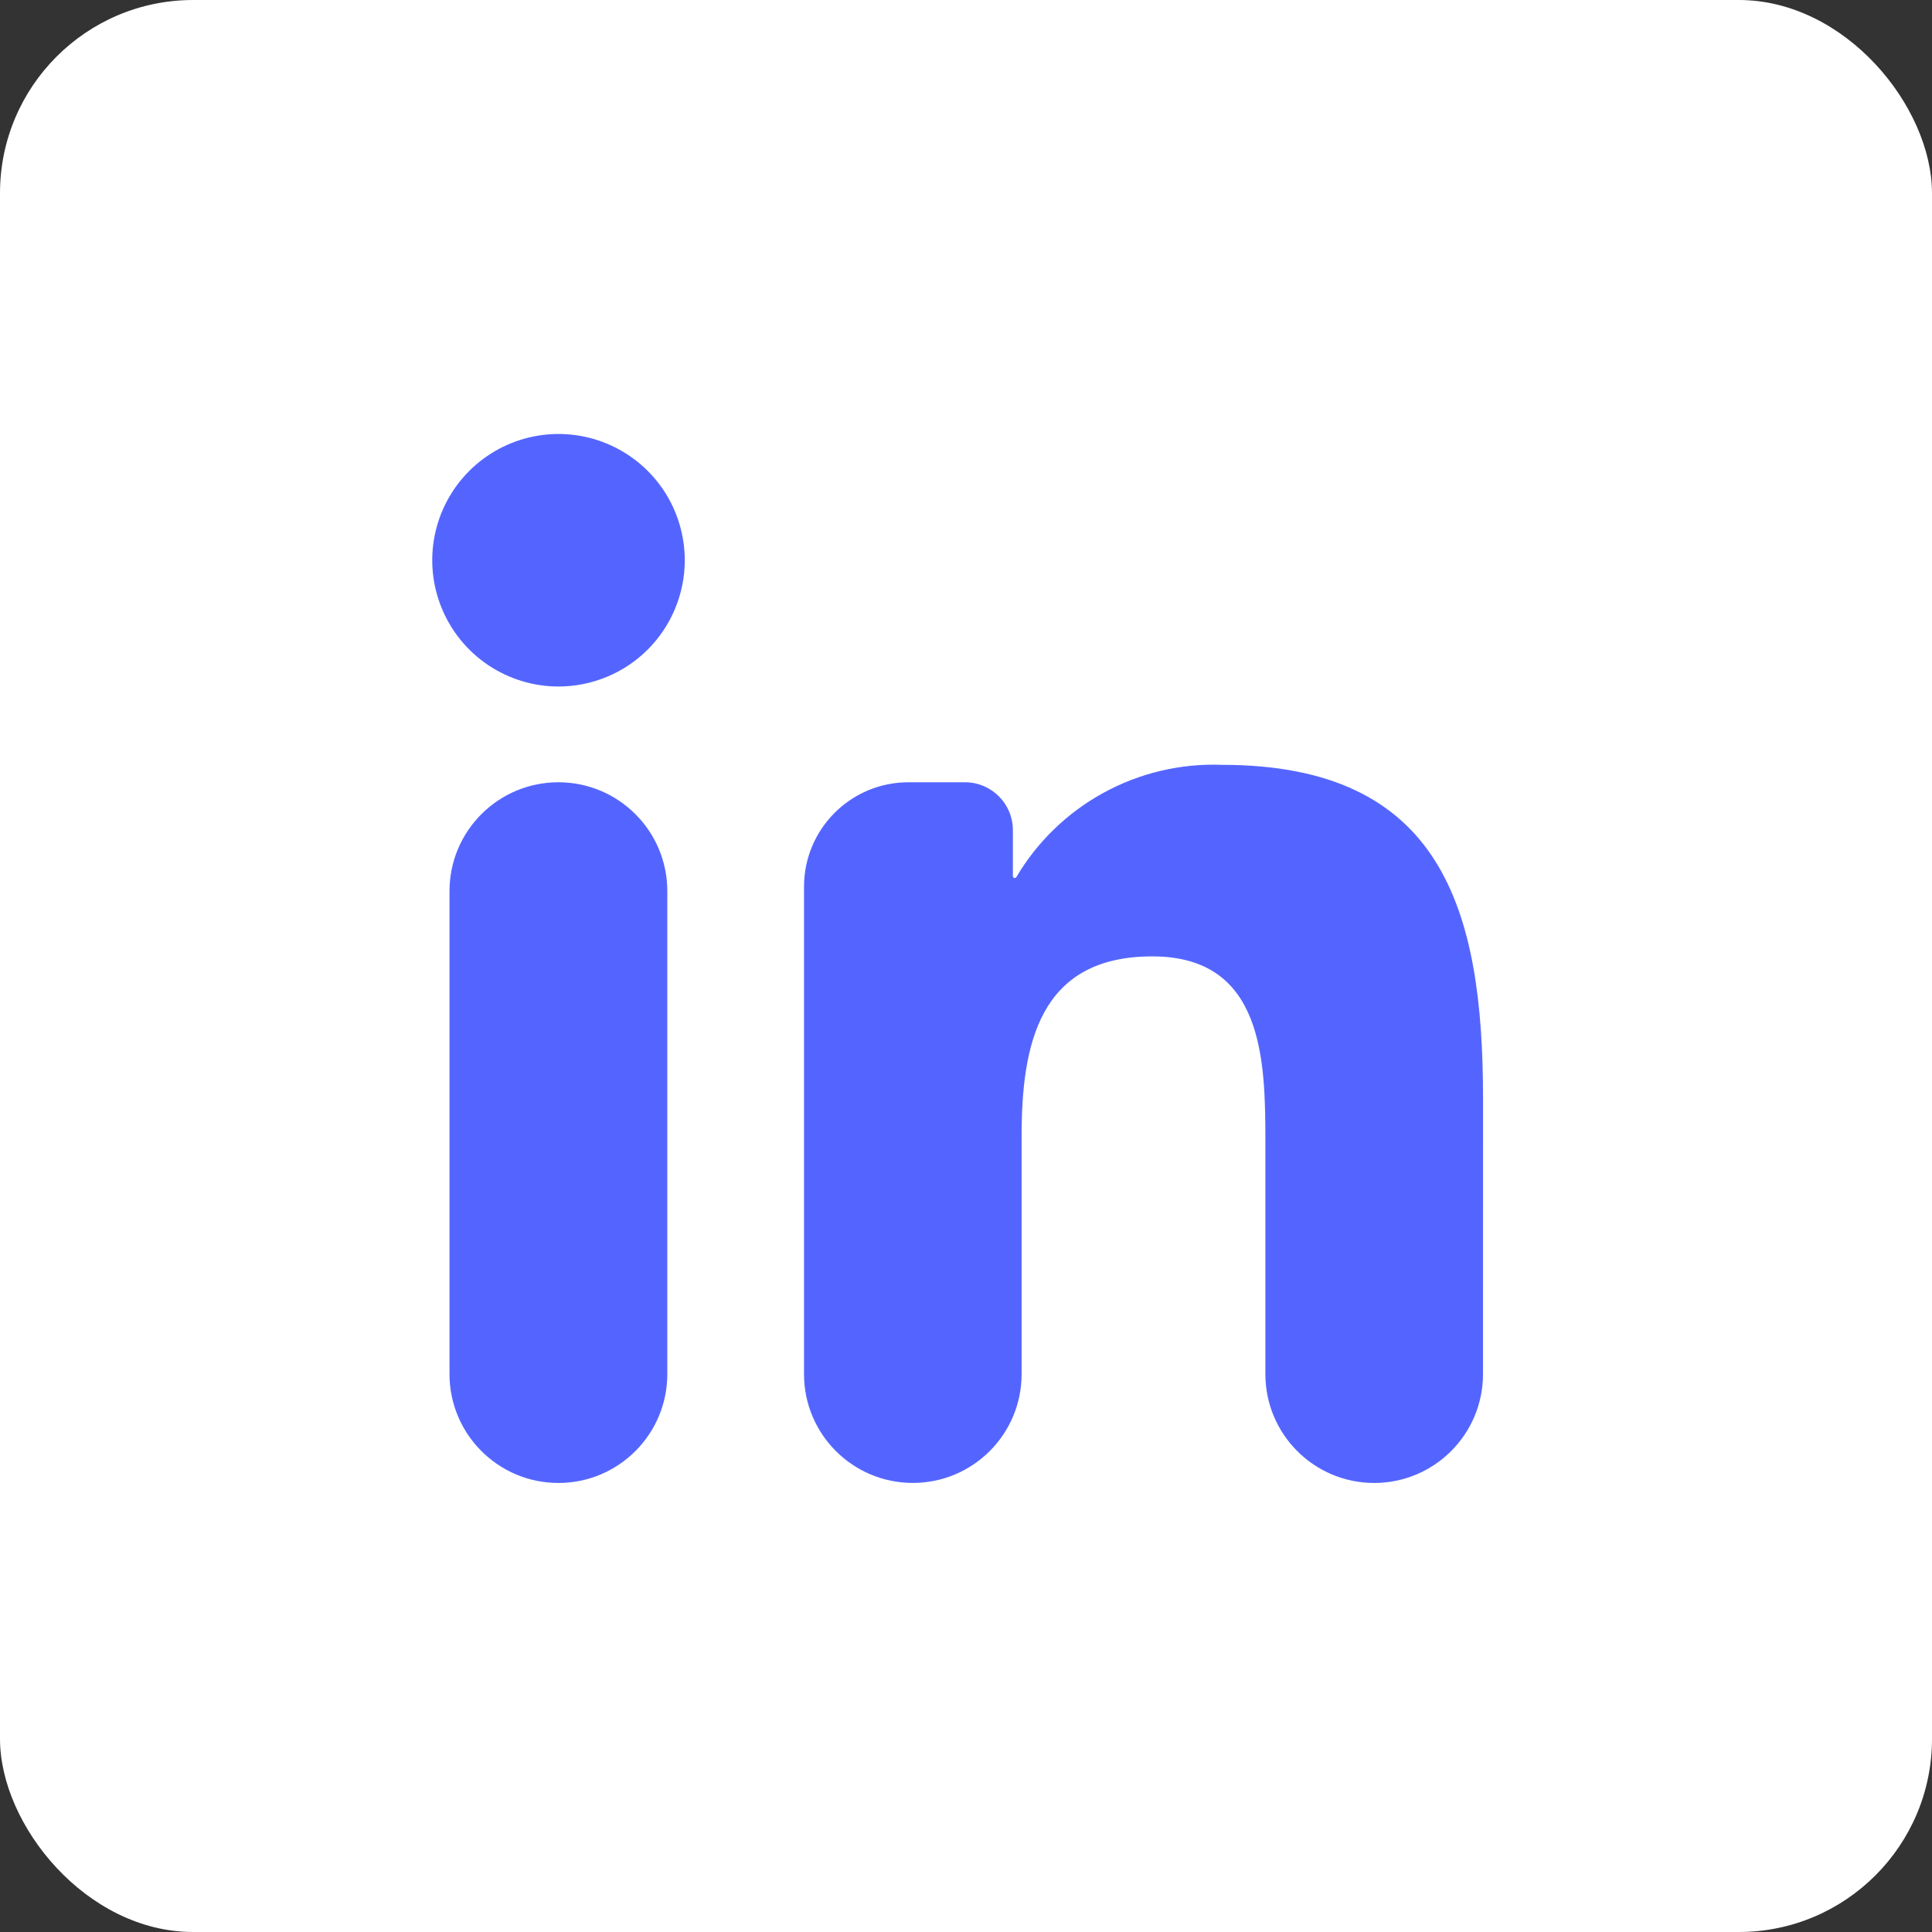 <svg width="50" height="50" viewBox="0 0 50 50" fill="none" xmlns="http://www.w3.org/2000/svg">
<rect x="0" y="0" width="50" height="50" fill="#333333" stroke="none"/>
<rect width="50" height="50" rx="5" fill="white"/>
<rect x="9" y="8" width="31" height="33" rx="5" fill="#5465FF"/>
<path d="M38.38 35.564C38.379 37.118 37.119 38.379 35.564 38.379V38.379C34.009 38.379 32.748 37.118 32.748 35.563V29.561C32.748 27.458 32.711 24.751 29.82 24.751C26.887 24.751 26.439 27.042 26.439 29.408V35.563C26.439 37.118 25.178 38.378 23.623 38.378V38.378C22.068 38.378 20.808 37.118 20.808 35.563V22.948C20.808 21.455 22.018 20.245 23.511 20.245H24.974C25.659 20.245 26.213 20.8 26.213 21.484V22.675C26.213 22.702 26.235 22.723 26.261 22.723V22.723C26.279 22.723 26.294 22.714 26.303 22.699C26.843 21.785 27.62 21.033 28.551 20.522C29.49 20.006 30.552 19.754 31.622 19.794C37.329 19.794 38.381 23.548 38.381 28.431L38.38 35.564ZM14.455 17.767C13.809 17.767 13.177 17.575 12.639 17.216C12.102 16.857 11.683 16.347 11.436 15.75C11.188 15.153 11.123 14.496 11.249 13.862C11.375 13.228 11.686 12.646 12.143 12.189C12.6 11.732 13.182 11.421 13.816 11.294C14.45 11.168 15.107 11.233 15.704 11.48C16.301 11.727 16.811 12.146 17.171 12.683C17.53 13.22 17.721 13.852 17.722 14.498C17.722 14.928 17.637 15.352 17.473 15.749C17.309 16.145 17.068 16.506 16.765 16.809C16.462 17.113 16.102 17.353 15.705 17.517C15.309 17.682 14.884 17.766 14.455 17.767ZM17.27 35.56C17.27 37.117 16.008 38.379 14.452 38.379V38.379C12.895 38.379 11.633 37.117 11.633 35.56V23.063C11.633 21.507 12.895 20.245 14.452 20.245V20.245C16.008 20.245 17.27 21.507 17.27 23.063V35.56ZM41.186 6.003H8.804C8.069 5.994 7.361 6.278 6.835 6.792C6.309 7.305 6.009 8.007 6 8.742V41.258C6.009 41.993 6.309 42.695 6.835 43.209C7.36 43.723 8.069 44.008 8.804 44H41.186C41.923 44.009 42.633 43.725 43.161 43.211C43.689 42.697 43.991 41.995 44.002 41.258V8.739C43.991 8.003 43.688 7.301 43.161 6.787C42.633 6.274 41.923 5.991 41.186 6" fill="white"/>
</svg>
